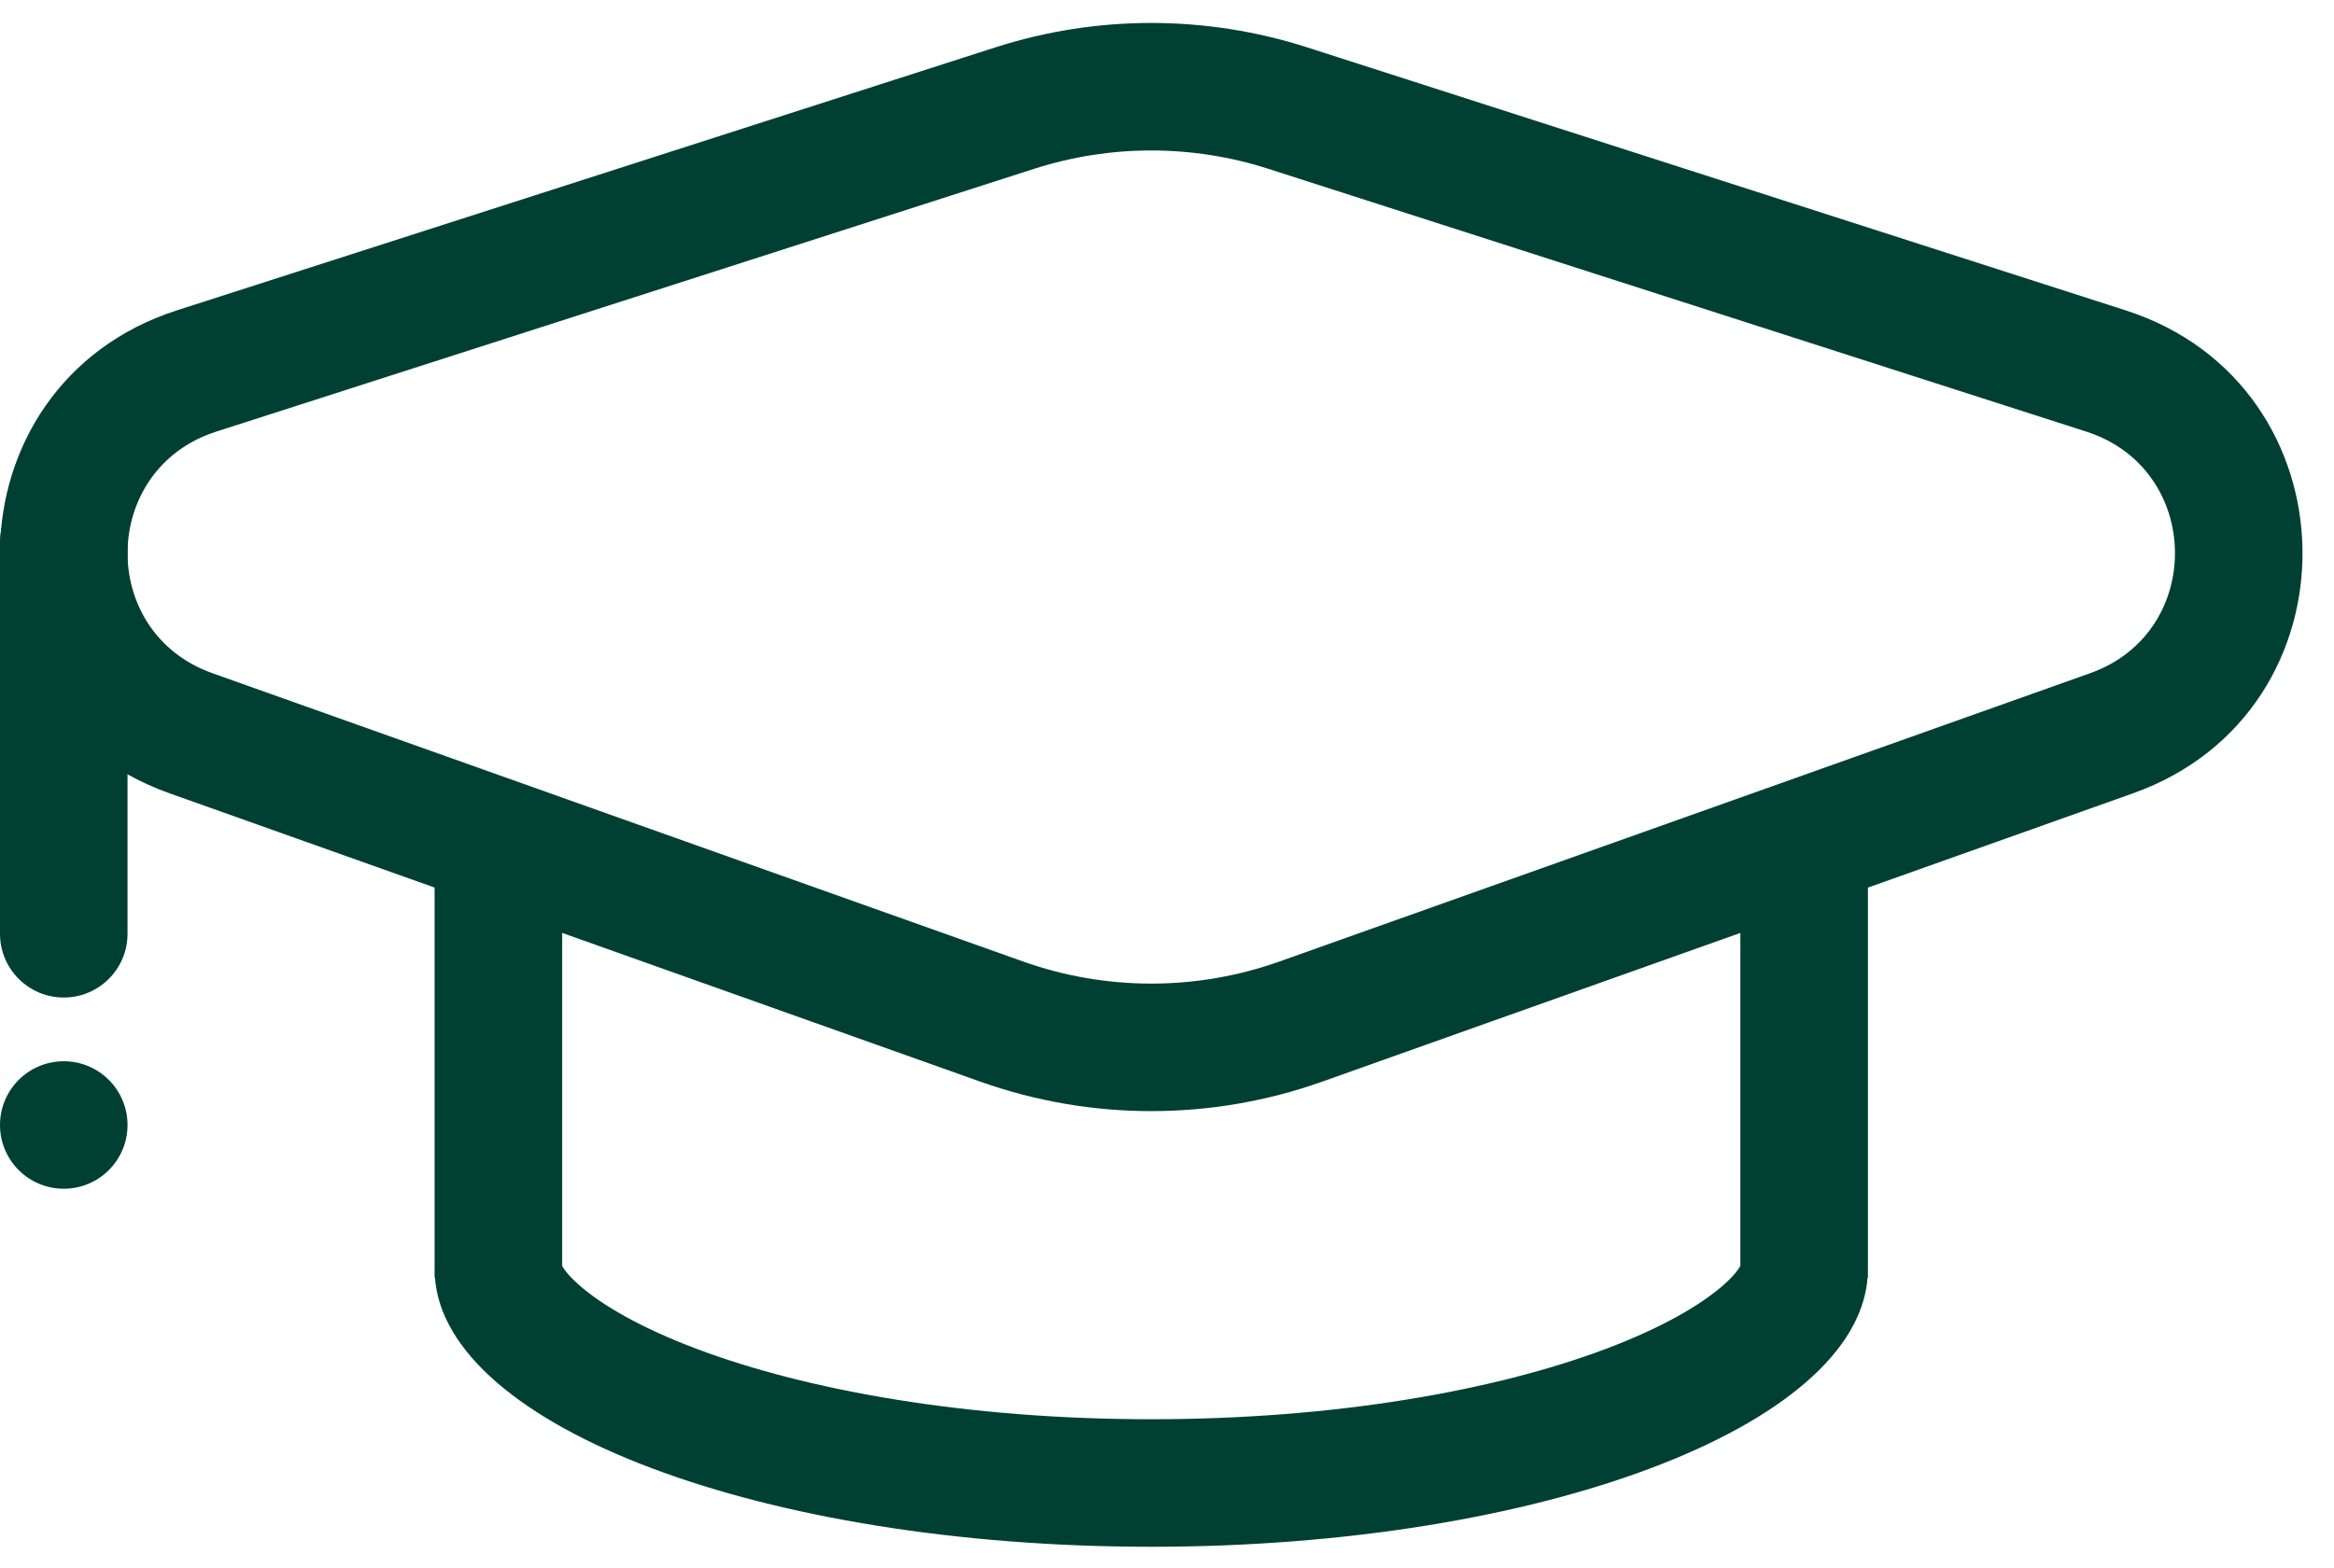<?xml version="1.0" encoding="UTF-8"?> <svg xmlns="http://www.w3.org/2000/svg" width="61" height="41" viewBox="0 0 61 41" fill="none"><path fill-rule="evenodd" clip-rule="evenodd" d="M48.819 23.204V33.403H48.81C48.778 33.812 48.659 34.213 48.459 34.603C48.424 34.671 48.387 34.738 48.348 34.805C48.073 35.27 47.683 35.718 47.19 36.144C47.188 36.146 47.186 36.148 47.184 36.149C46.208 36.992 44.829 37.749 43.142 38.384C39.769 39.654 35.165 40.437 30.088 40.437C25.012 40.437 20.408 39.654 17.035 38.384C15.348 37.749 13.969 36.992 12.993 36.149C12.989 36.146 12.985 36.142 12.981 36.139C12.489 35.713 12.101 35.265 11.827 34.801C11.789 34.735 11.752 34.669 11.718 34.603C11.518 34.213 11.399 33.812 11.367 33.403H11.358V23.203L4.432 20.74C-1.575 18.603 -1.443 10.063 4.627 8.112L26.009 1.24C28.662 0.387 31.515 0.387 34.168 1.24L55.55 8.112C61.62 10.063 61.752 18.603 55.745 20.74L48.819 23.204ZM14.692 33.095C14.698 33.107 14.707 33.122 14.718 33.14C14.775 33.23 14.902 33.394 15.171 33.626C15.751 34.127 16.744 34.712 18.209 35.264C21.124 36.362 25.314 37.103 30.088 37.103C34.863 37.103 39.053 36.362 41.968 35.264C43.434 34.712 44.426 34.127 45.007 33.626C45.327 33.349 45.446 33.168 45.485 33.095V24.389L34.557 28.277C31.667 29.305 28.51 29.305 25.62 28.277L14.692 24.389V33.095ZM54.628 17.599C57.631 16.531 57.565 12.261 54.53 11.285L33.148 4.413C31.159 3.774 29.018 3.774 27.029 4.413L5.647 11.285C2.612 12.261 2.546 16.531 5.55 17.599L26.737 25.136C28.905 25.907 31.272 25.907 33.44 25.136L54.628 17.599Z" fill="#004033"></path><path d="M1.51043e-07 14.183C1.51043e-07 13.262 0.746 12.516 1.667 12.516C2.587 12.516 3.333 13.262 3.333 14.183V24.411C3.333 25.331 2.587 26.078 1.667 26.078C0.746 26.078 1.51043e-07 25.331 1.51043e-07 24.411V14.183Z" fill="#004033"></path><path d="M1.51043e-07 29.411C1.51043e-07 30.331 0.746 31.077 1.667 31.077C2.587 31.077 3.333 30.331 3.333 29.411C3.333 28.49 2.587 27.744 1.667 27.744C0.746 27.744 1.51043e-07 28.49 1.51043e-07 29.411Z" fill="#004033"></path></svg> 